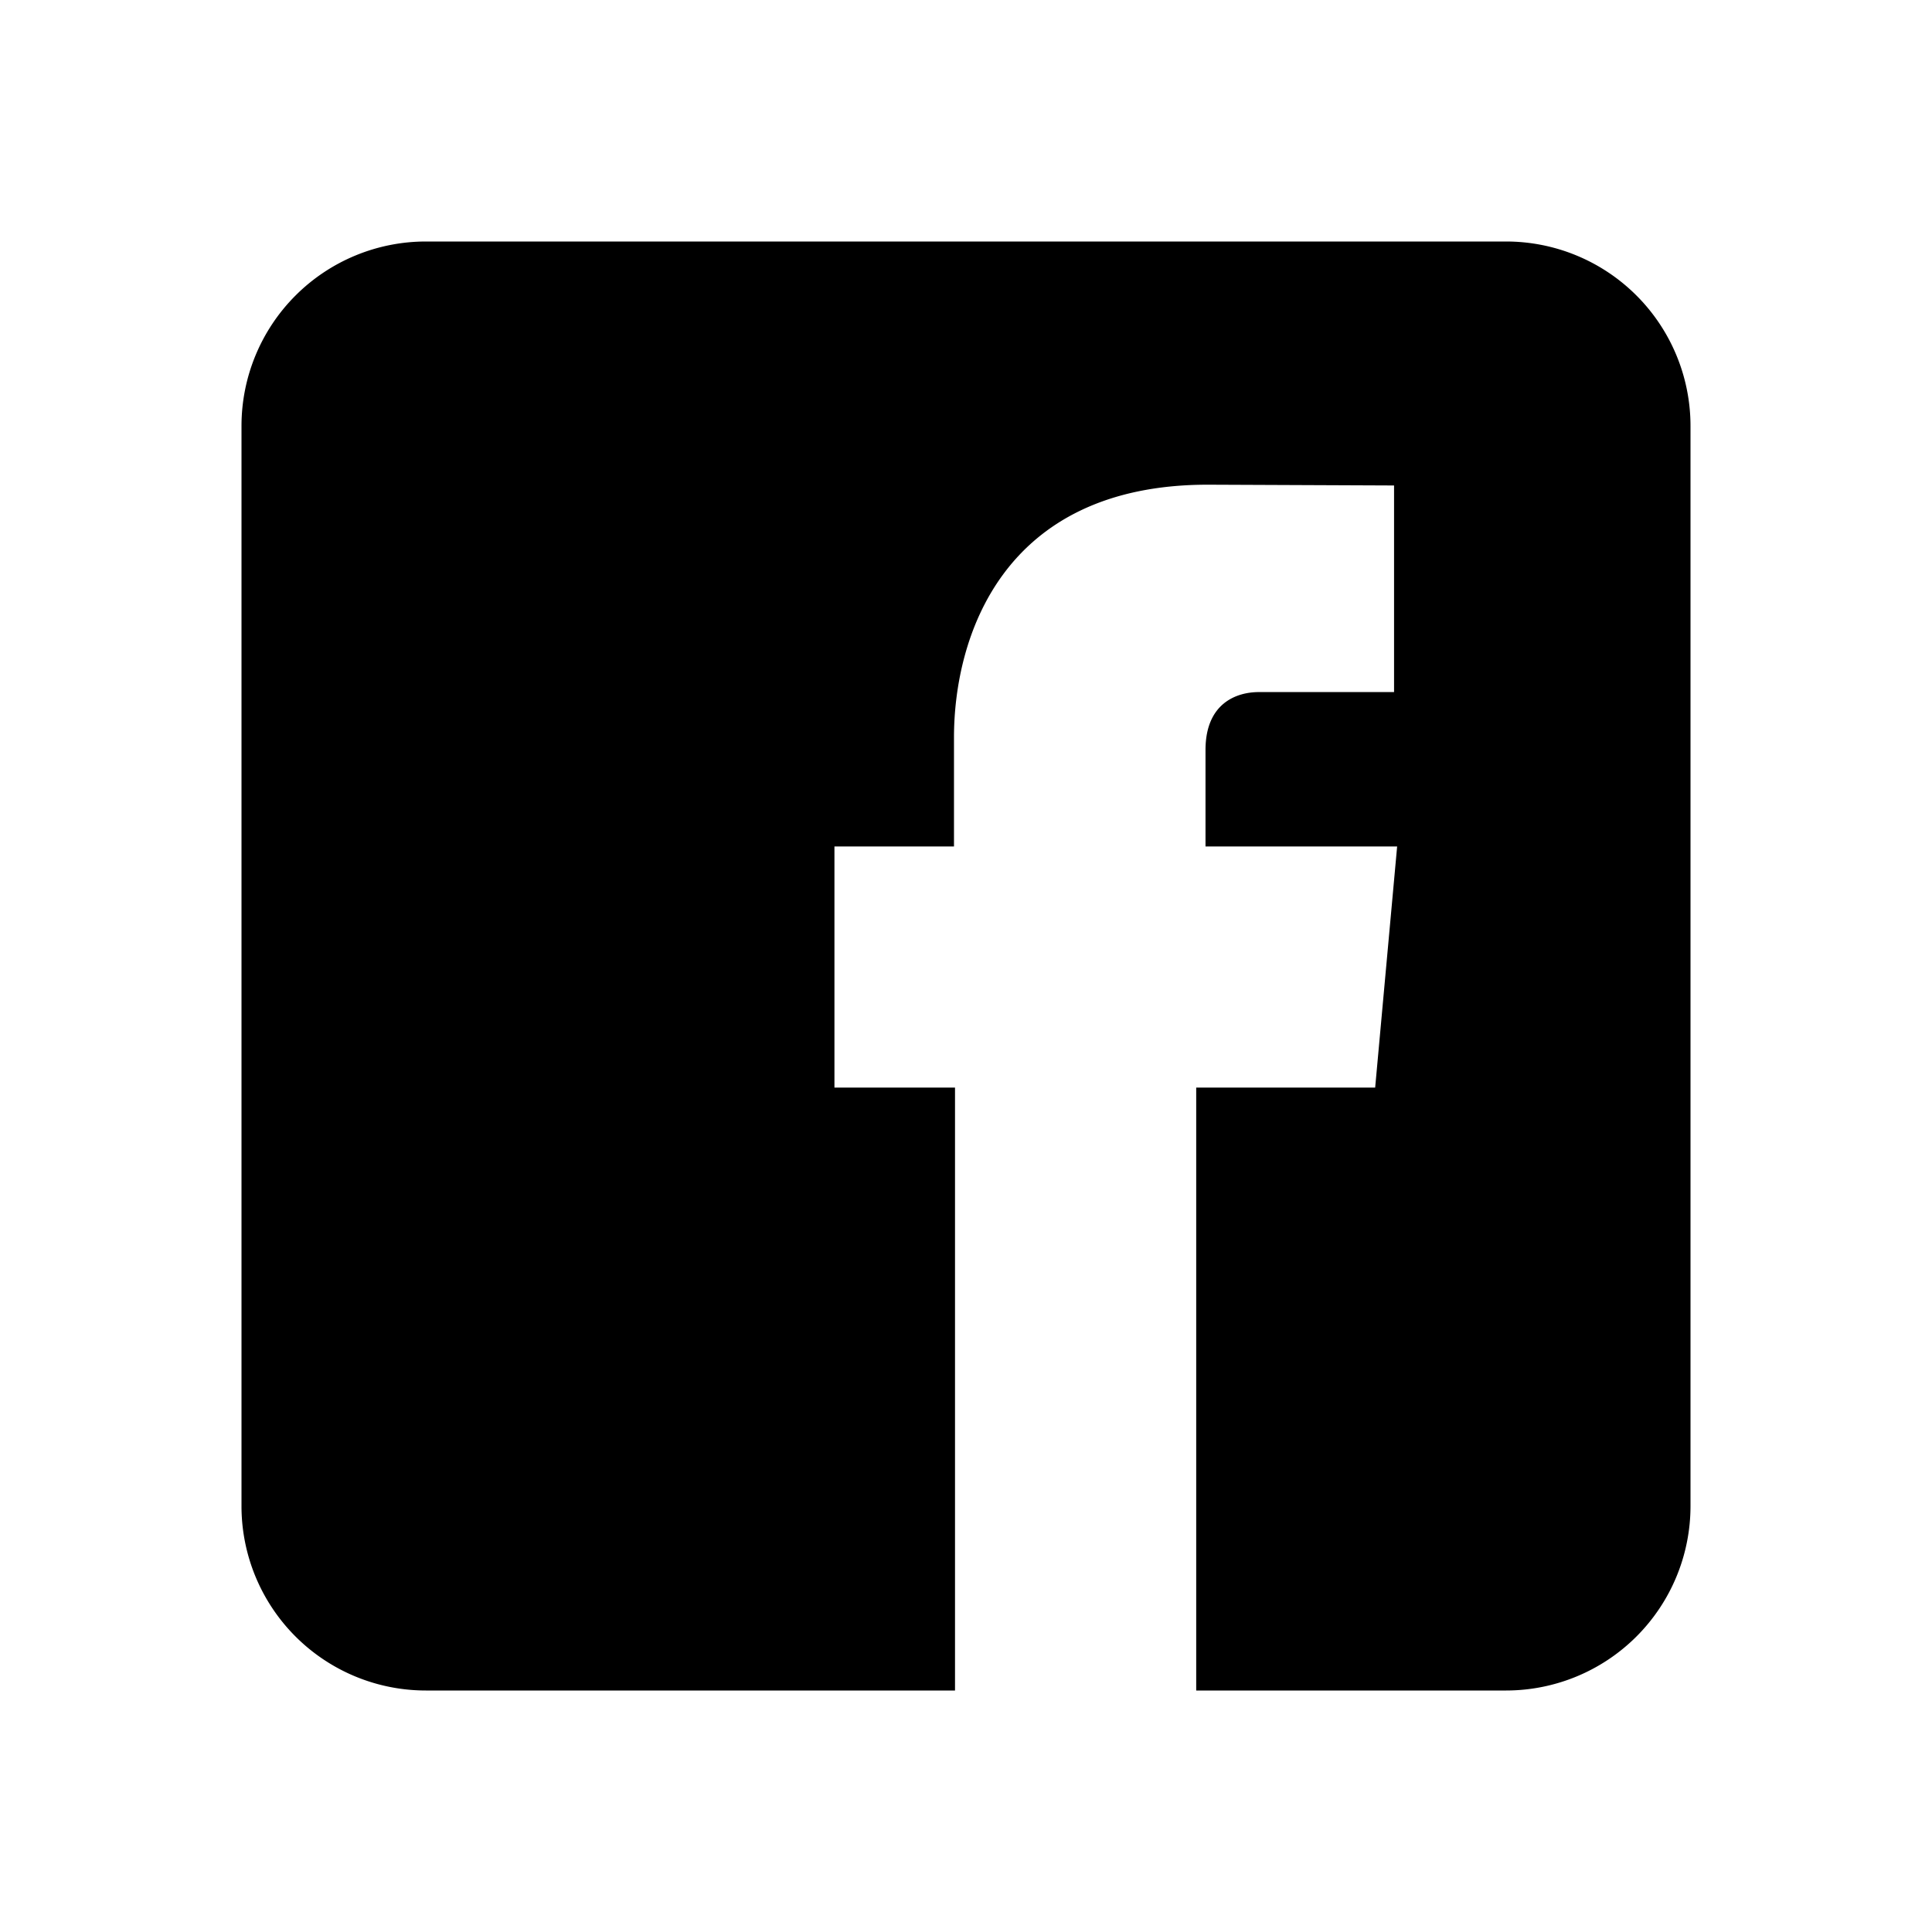 <svg width="32" height="32" viewBox="0 0 32 32" fill="none" xmlns="http://www.w3.org/2000/svg"><path d="M24.945 4H7.055A3.055 3.055 0 004 7.055v17.89A3.054 3.054 0 007.055 28h8.763v-9.986h-1.997V14.02h1.98v-1.806c0-1.633.78-4.186 4.204-4.186l3.085.013v3.422h-2.24c-.365 0-.883.181-.883.96v1.597h3.174l-.364 3.994h-2.964V28h5.133A3.055 3.055 0 0028 24.945V7.055A3.055 3.055 0 0024.945 4z" fill="#000"/></svg>